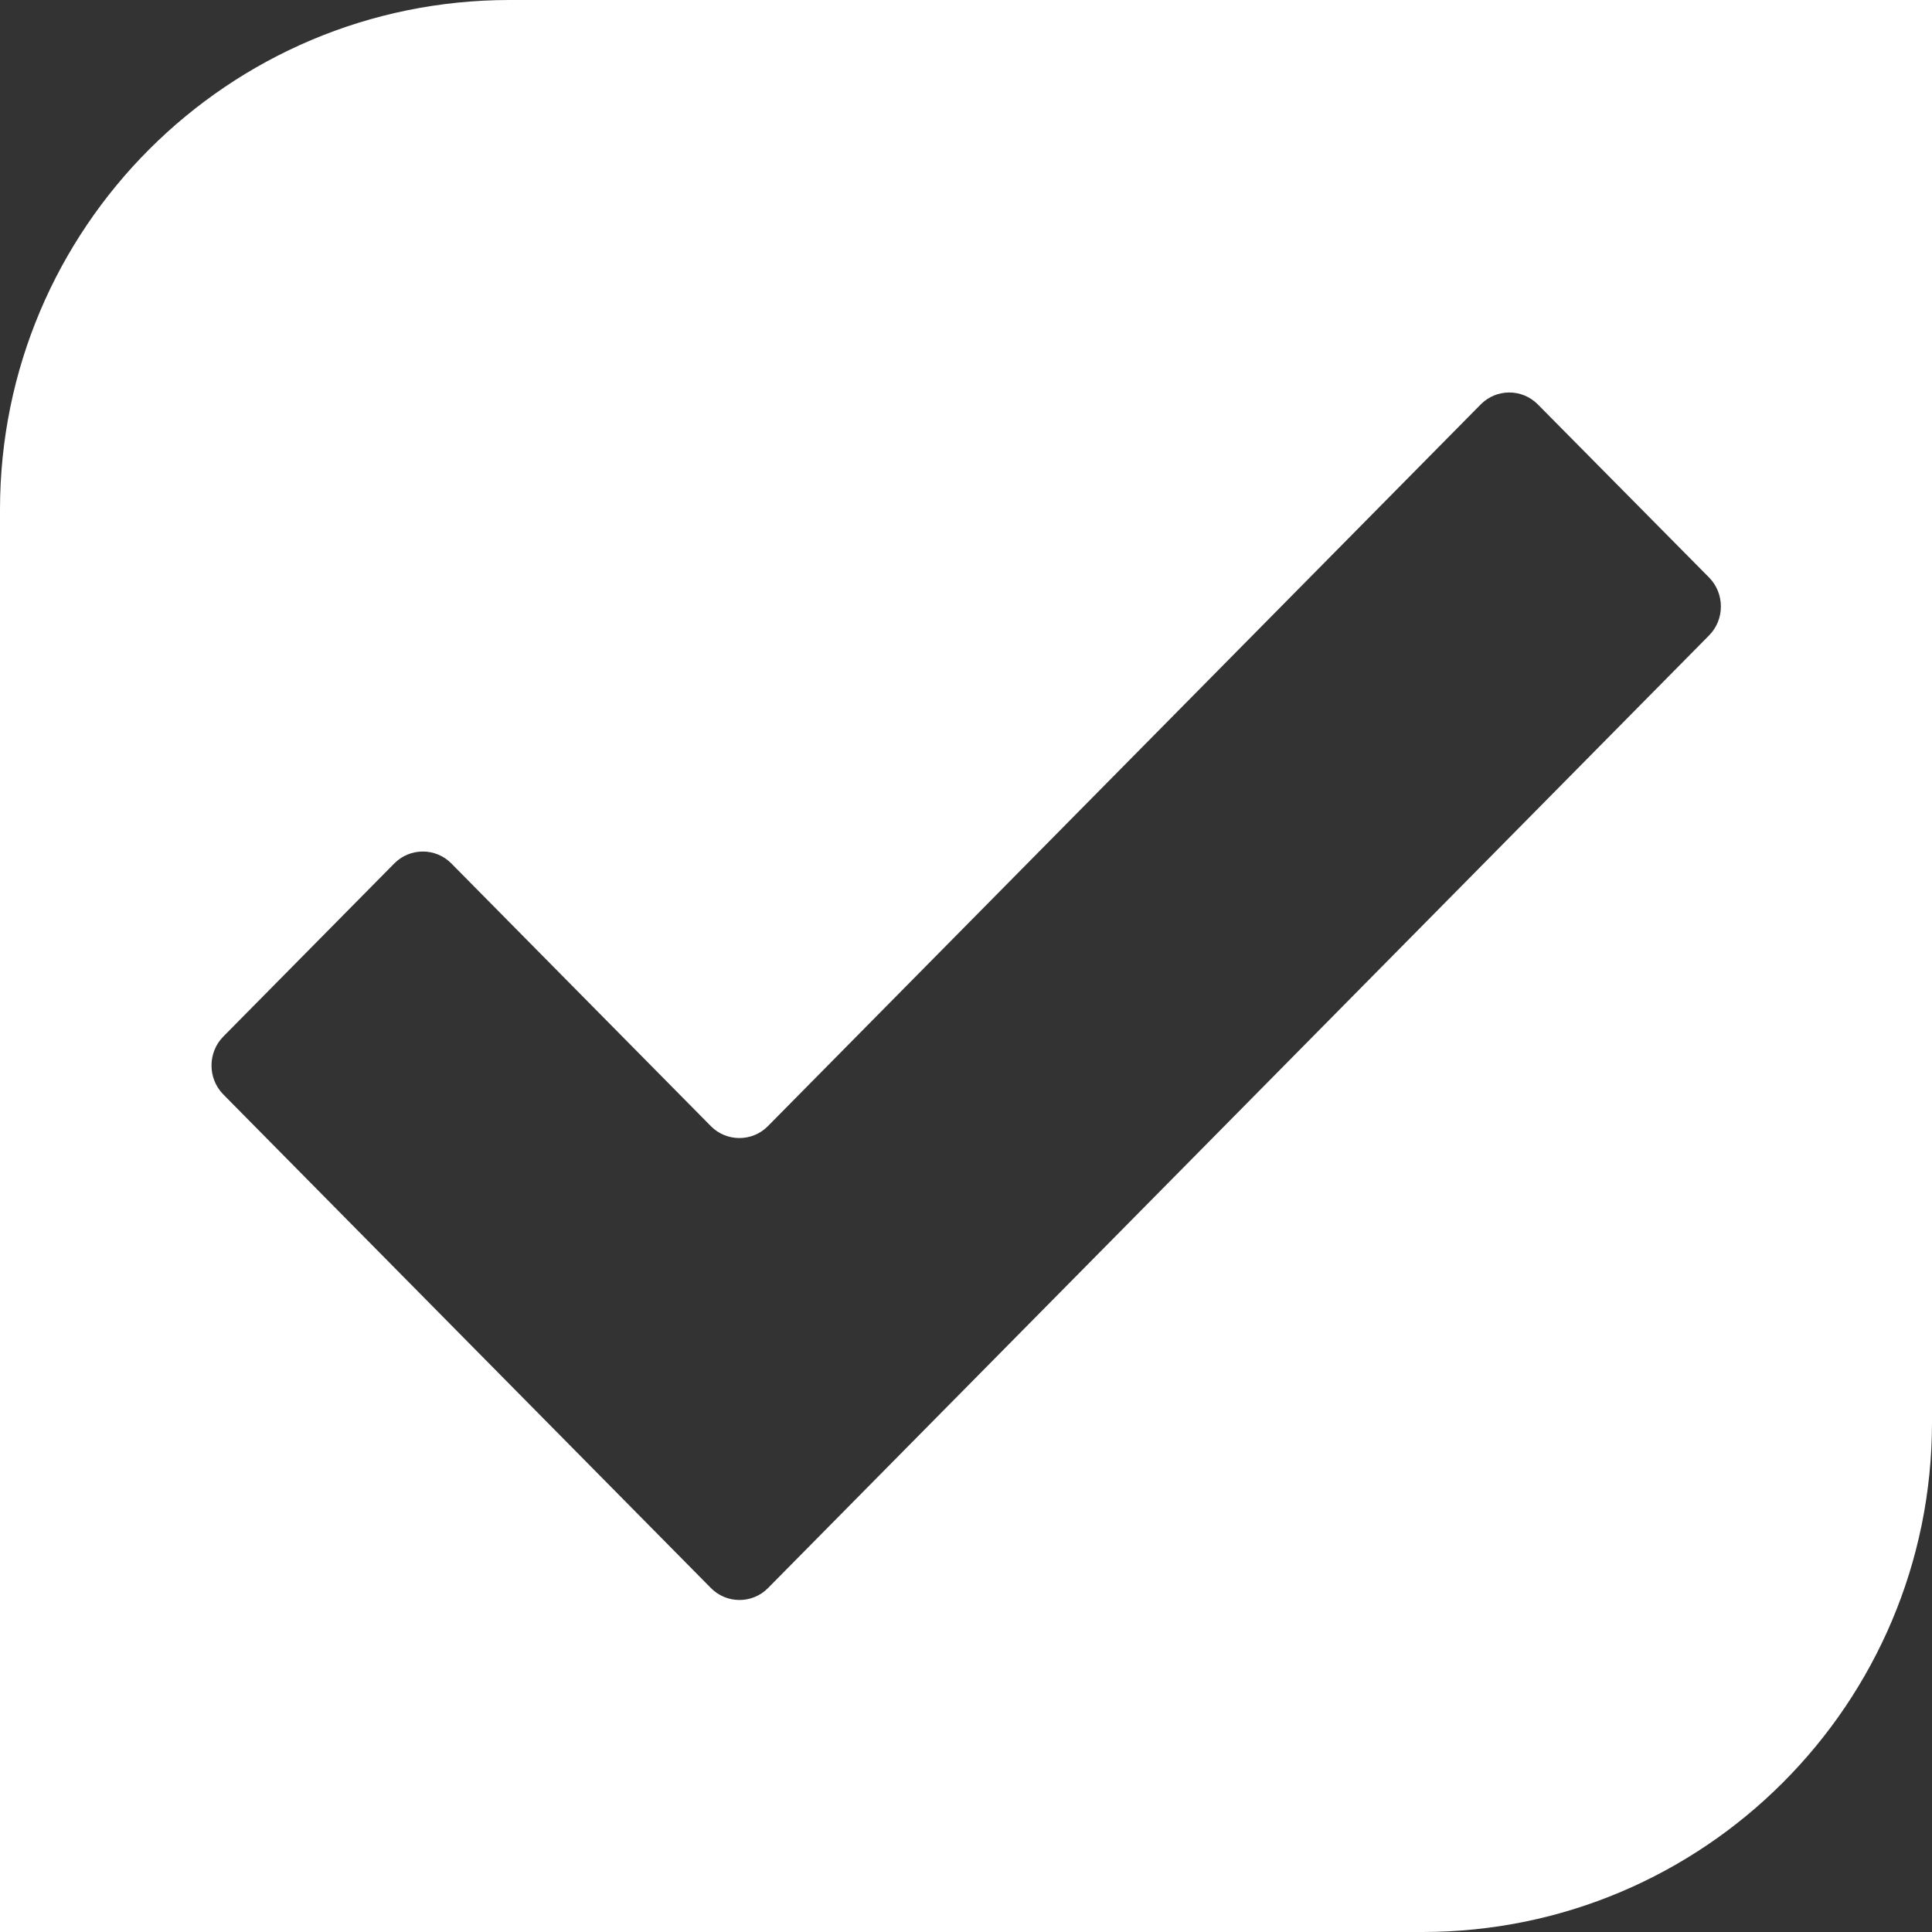 <?xml version="1.0" encoding="utf-8"?>
<!-- Generator: Adobe Illustrator 25.2.1, SVG Export Plug-In . SVG Version: 6.00 Build 0)  -->
<svg version="1.1" id="Layer_1" xmlns="http://www.w3.org/2000/svg" xmlns:xlink="http://www.w3.org/1999/xlink" x="0px" y="0px"
	 width="20px" height="20px" viewBox="0 0 20 20" style="enable-background:new 0 0 20 20;" xml:space="preserve">
<rect x="0" y="0" width="20" height="20" fill="#333333" stroke="none"/>
<style type="text/css">
	.st0{fill-rule:evenodd;clip-rule:evenodd;fill:#FFFFFF;}
</style>
<path class="st0" d="M14.724,20H0V5.276C0,2.362,2.362,0,5.276,0H20v14.724C20,17.638,17.638,20,14.724,20z M15.919,4.186
	c-0.162-0.164-0.428-0.164-0.59,0l-7.38,7.472c-0.162,0.164-0.428,0.164-0.59,0l-2.687-2.72c-0.162-0.164-0.428-0.164-0.59,0
	l-1.771,1.793c-0.162,0.165-0.162,0.433,0,0.598l5.049,5.111c0.162,0.164,0.428,0.164,0.59,0l9.743-9.863
	c0.162-0.164,0.162-0.433,0-0.598L15.919,4.186z"/>
</svg>
